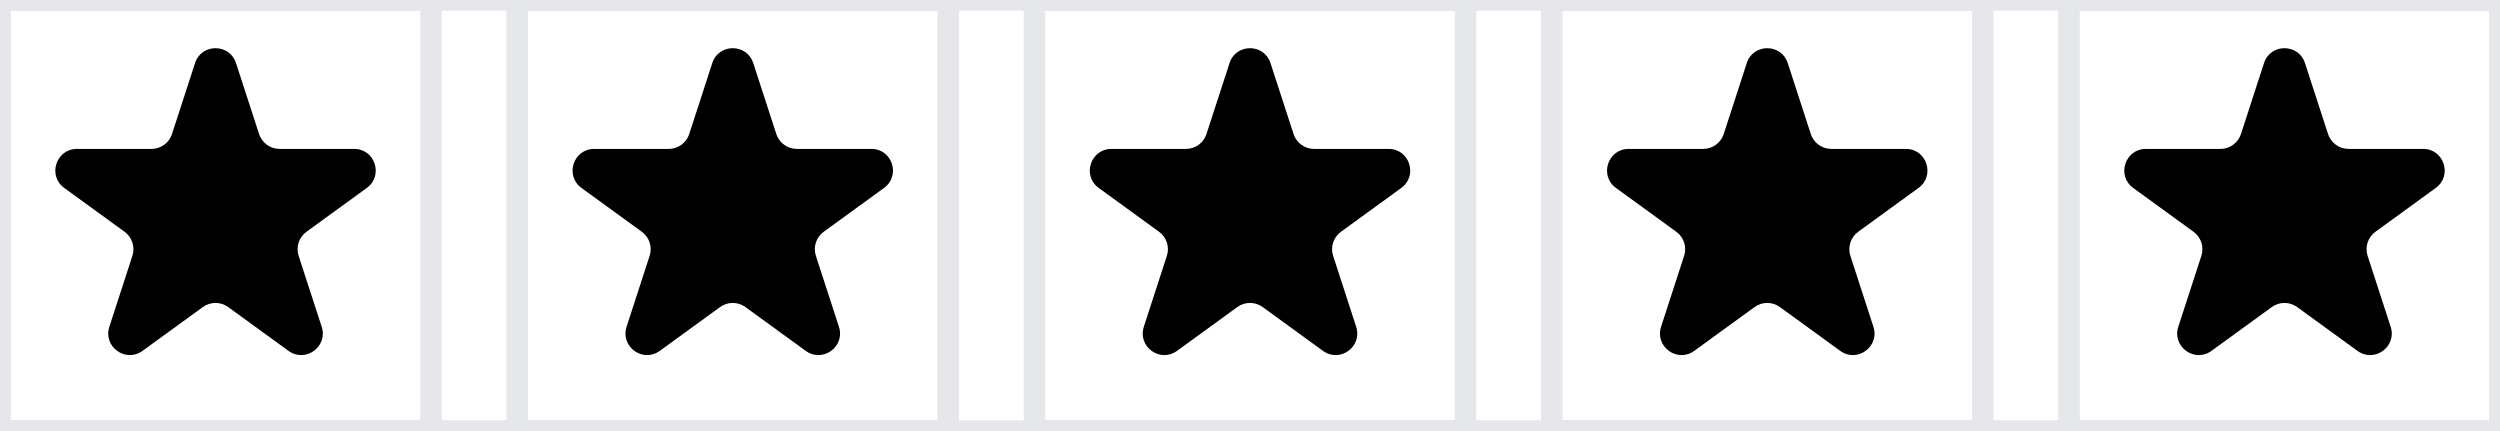 <svg width="116" height="20" viewBox="0 0 116 20" fill="none" xmlns="http://www.w3.org/2000/svg">
<path d="M0 0H116V20H0V0Z" stroke="#E5E7EB"/>
<path d="M0 0H20V20H0V0Z" stroke="#E5E7EB"/>
<path d="M9.049 2.927C9.349 2.006 10.652 2.006 10.951 2.927L12.021 6.219C12.087 6.42 12.214 6.594 12.384 6.718C12.555 6.842 12.76 6.909 12.971 6.909H16.433C17.402 6.909 17.804 8.149 17.021 8.719L14.221 10.753C14.05 10.877 13.923 11.052 13.858 11.253C13.792 11.454 13.792 11.67 13.857 11.871L14.927 15.163C15.227 16.084 14.172 16.851 13.387 16.281L10.587 14.247C10.416 14.123 10.211 14.056 10 14.056C9.789 14.056 9.583 14.123 9.412 14.247L6.612 16.281C5.828 16.851 4.774 16.084 5.073 15.163L6.143 11.871C6.208 11.67 6.208 11.454 6.143 11.253C6.077 11.052 5.95 10.877 5.779 10.753L2.98 8.72C2.197 8.15 2.6 6.91 3.568 6.91H7.029C7.24 6.91 7.446 6.843 7.617 6.719C7.788 6.596 7.915 6.421 7.98 6.22L9.05 2.928L9.049 2.927Z" fill="black"/>
<path d="M24 0H44V20H24V0Z" stroke="#E5E7EB"/>
<path d="M33.049 2.927C33.349 2.006 34.652 2.006 34.951 2.927L36.021 6.219C36.086 6.42 36.213 6.594 36.384 6.718C36.555 6.842 36.76 6.909 36.971 6.909H40.433C41.402 6.909 41.804 8.149 41.021 8.719L38.221 10.753C38.05 10.877 37.923 11.052 37.857 11.253C37.792 11.454 37.792 11.67 37.857 11.871L38.927 15.163C39.227 16.084 38.172 16.851 37.387 16.281L34.587 14.247C34.416 14.123 34.211 14.056 33.999 14.056C33.788 14.056 33.583 14.123 33.412 14.247L30.612 16.281C29.828 16.851 28.774 16.084 29.073 15.163L30.143 11.871C30.208 11.67 30.208 11.454 30.143 11.253C30.077 11.052 29.95 10.877 29.779 10.753L26.98 8.72C26.197 8.15 26.6 6.91 27.568 6.91H31.029C31.24 6.91 31.446 6.843 31.616 6.719C31.787 6.596 31.915 6.421 31.98 6.22L33.05 2.928L33.049 2.927Z" fill="black"/>
<path d="M48 0H68V20H48V0Z" stroke="#E5E7EB"/>
<path d="M57.049 2.927C57.349 2.006 58.652 2.006 58.951 2.927L60.021 6.219C60.086 6.42 60.213 6.594 60.384 6.718C60.555 6.842 60.76 6.909 60.971 6.909H64.433C65.402 6.909 65.804 8.149 65.021 8.719L62.221 10.753C62.05 10.877 61.923 11.052 61.857 11.253C61.792 11.454 61.792 11.67 61.857 11.871L62.927 15.163C63.227 16.084 62.172 16.851 61.387 16.281L58.587 14.247C58.416 14.123 58.211 14.056 57.999 14.056C57.788 14.056 57.583 14.123 57.412 14.247L54.612 16.281C53.828 16.851 52.774 16.084 53.073 15.163L54.143 11.871C54.208 11.67 54.208 11.454 54.143 11.253C54.077 11.052 53.95 10.877 53.779 10.753L50.98 8.72C50.197 8.15 50.6 6.91 51.568 6.91H55.029C55.24 6.91 55.446 6.843 55.617 6.719C55.787 6.596 55.914 6.421 55.98 6.22L57.05 2.928L57.049 2.927Z" fill="black"/>
<path d="M72 0H92V20H72V0Z" stroke="#E5E7EB"/>
<path d="M81.049 2.927C81.349 2.006 82.652 2.006 82.951 2.927L84.021 6.219C84.086 6.42 84.213 6.594 84.384 6.718C84.555 6.842 84.76 6.909 84.971 6.909H88.433C89.402 6.909 89.804 8.149 89.021 8.719L86.221 10.753C86.05 10.877 85.923 11.052 85.857 11.253C85.792 11.454 85.792 11.67 85.857 11.871L86.927 15.163C87.227 16.084 86.172 16.851 85.387 16.281L82.587 14.247C82.416 14.123 82.21 14.056 81.999 14.056C81.788 14.056 81.583 14.123 81.412 14.247L78.612 16.281C77.828 16.851 76.774 16.084 77.073 15.163L78.143 11.871C78.208 11.67 78.208 11.454 78.143 11.253C78.077 11.052 77.95 10.877 77.779 10.753L74.98 8.72C74.197 8.15 74.6 6.91 75.568 6.91H79.029C79.24 6.91 79.446 6.843 79.617 6.719C79.787 6.596 79.915 6.421 79.98 6.22L81.05 2.928L81.049 2.927Z" fill="black"/>
<path d="M96 0H116V20H96V0Z" stroke="#E5E7EB"/>
<path d="M105.049 2.927C105.349 2.006 106.652 2.006 106.951 2.927L108.021 6.219C108.086 6.42 108.213 6.594 108.384 6.718C108.555 6.842 108.76 6.909 108.971 6.909H112.433C113.402 6.909 113.804 8.149 113.021 8.719L110.221 10.753C110.05 10.877 109.923 11.052 109.857 11.253C109.792 11.454 109.792 11.67 109.857 11.871L110.927 15.163C111.227 16.084 110.172 16.851 109.387 16.281L106.587 14.247C106.416 14.123 106.211 14.056 105.999 14.056C105.788 14.056 105.583 14.123 105.412 14.247L102.612 16.281C101.828 16.851 100.774 16.084 101.073 15.163L102.143 11.871C102.208 11.67 102.208 11.454 102.143 11.253C102.077 11.052 101.95 10.877 101.779 10.753L98.98 8.72C98.197 8.15 98.6 6.91 99.568 6.91H103.029C103.24 6.91 103.446 6.843 103.616 6.719C103.787 6.596 103.915 6.421 103.98 6.22L105.05 2.928L105.049 2.927Z" fill="black"/>
</svg>
